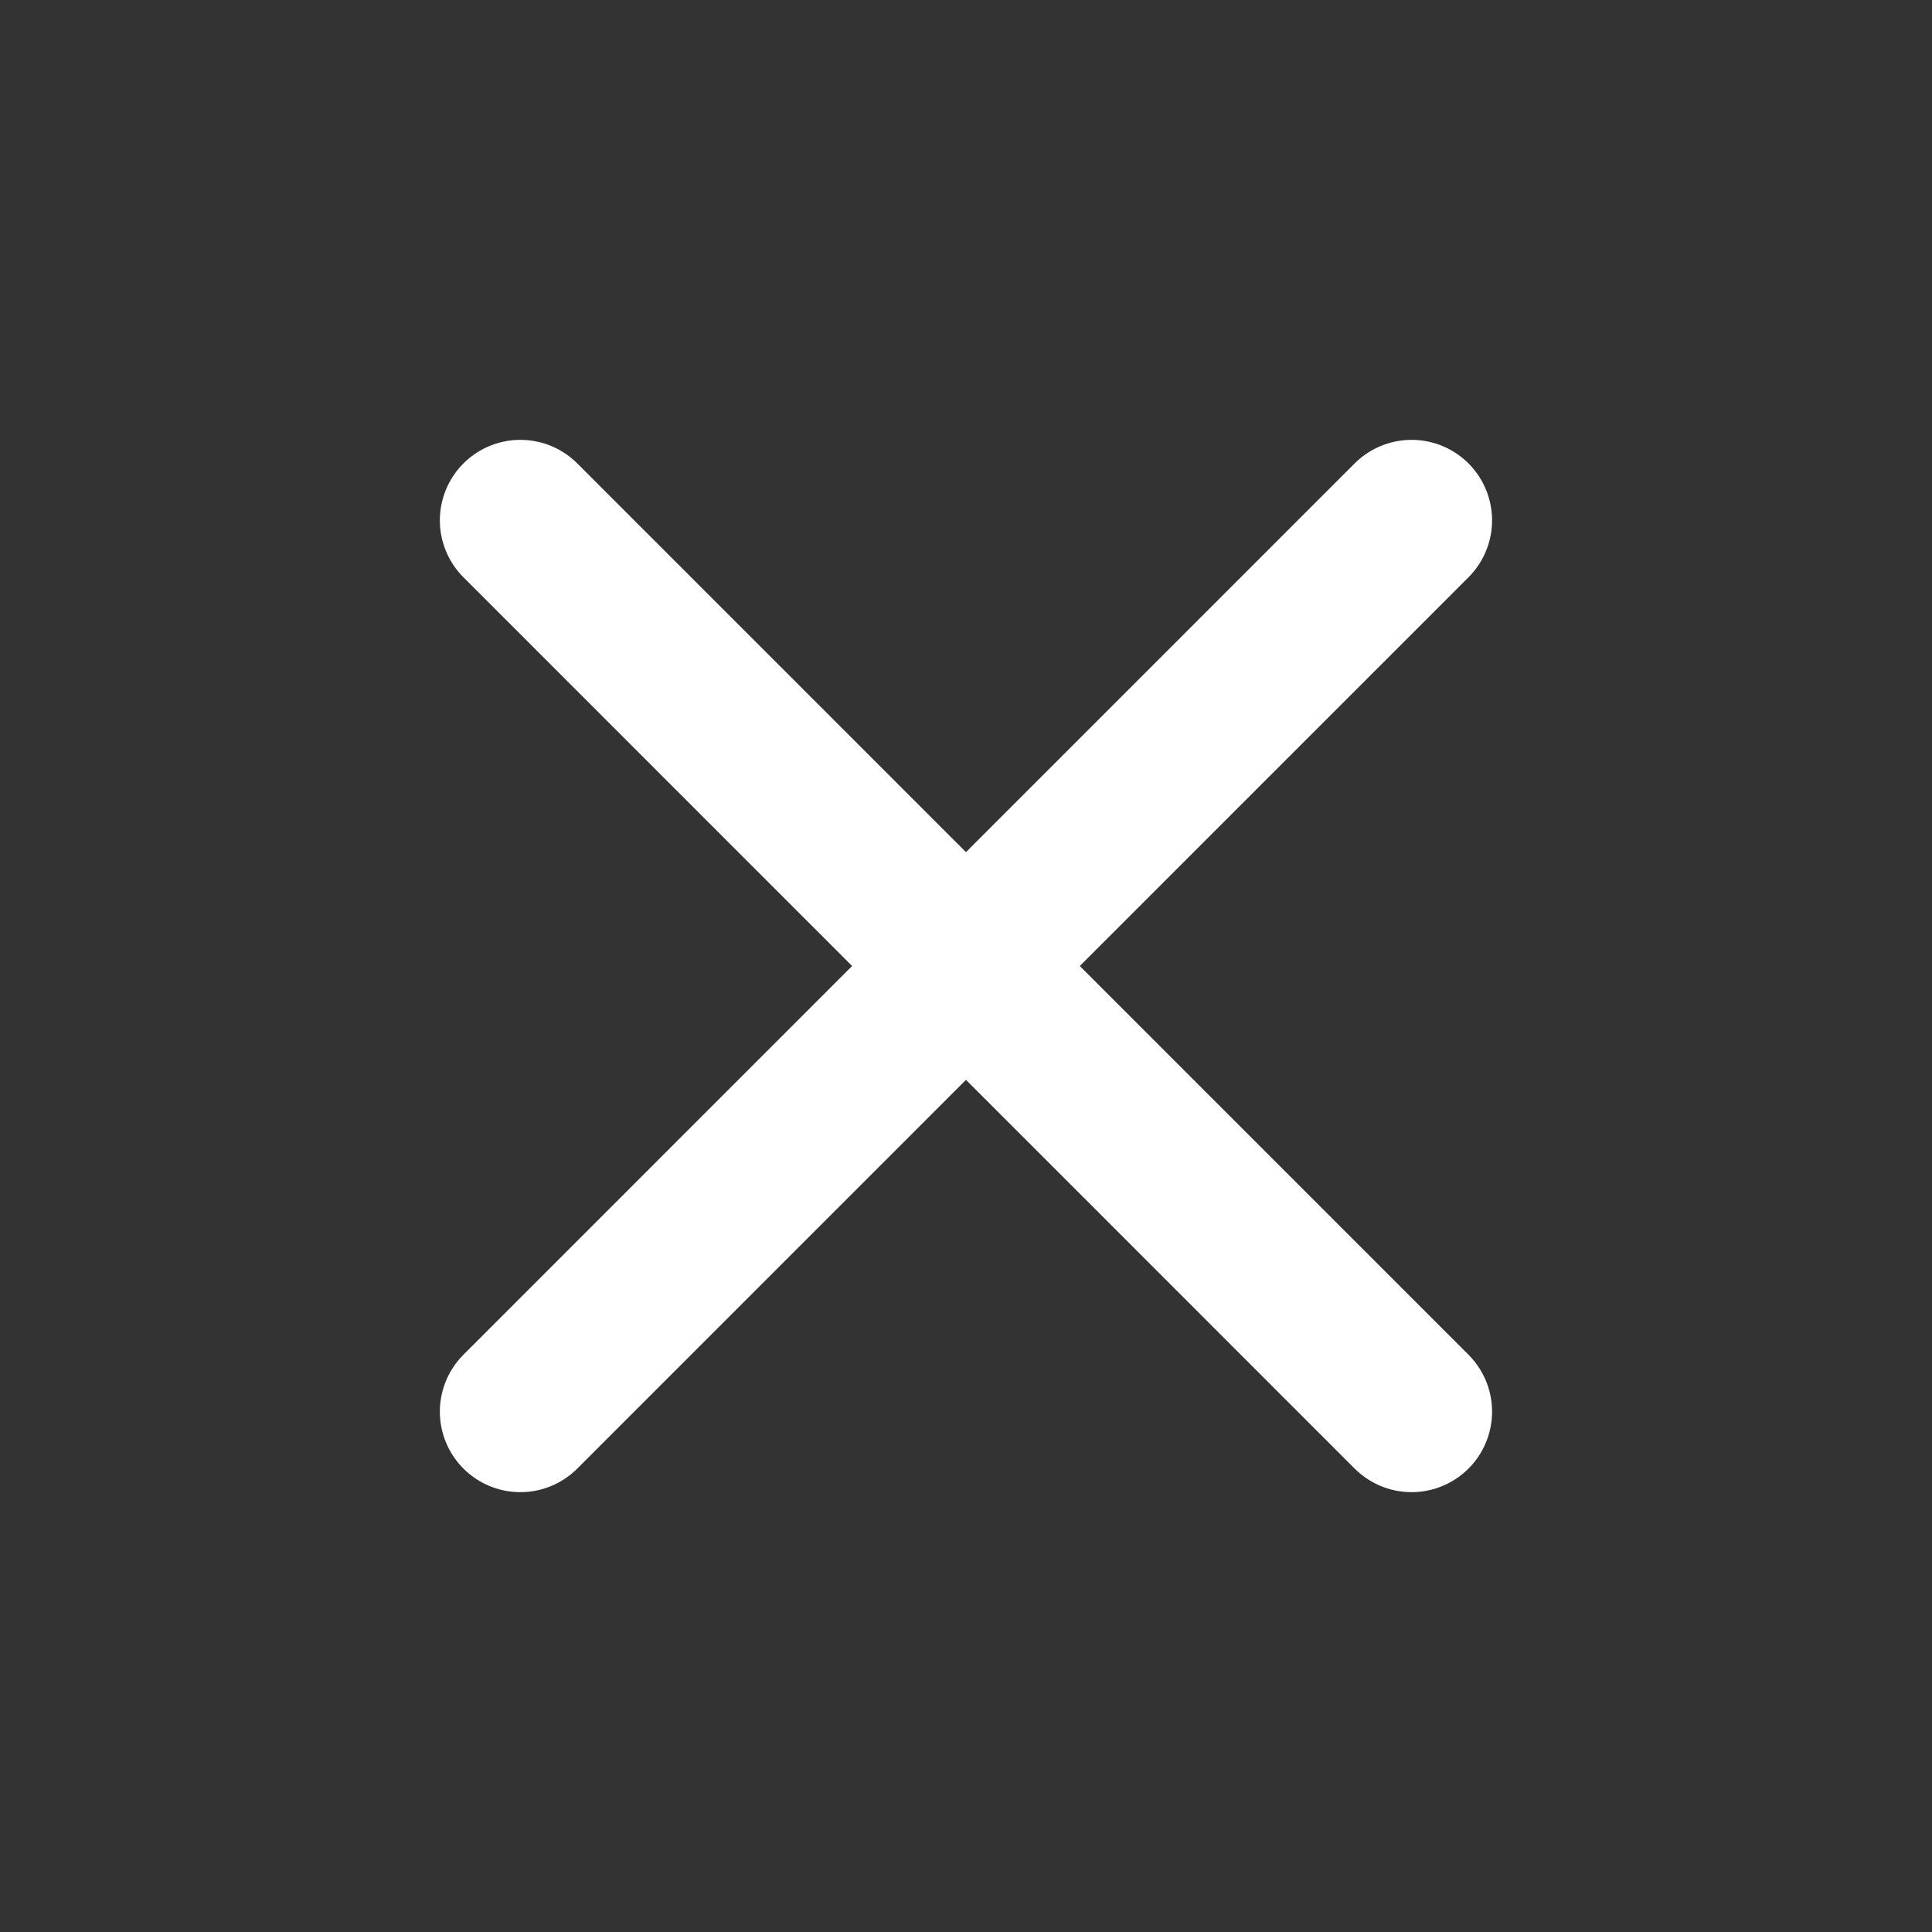 <svg width="24" height="24" viewBox="0 0 24 24" fill="none" xmlns="http://www.w3.org/2000/svg">
<rect x="0" y="0" width="24" height="24" fill="#333333" stroke="none"/>
<path d="M17.535 17.536L6.464 6.464M17.535 6.464L6.464 17.536" stroke="#FFFFFF" stroke-width="2" stroke-linecap="round"/>
</svg>
